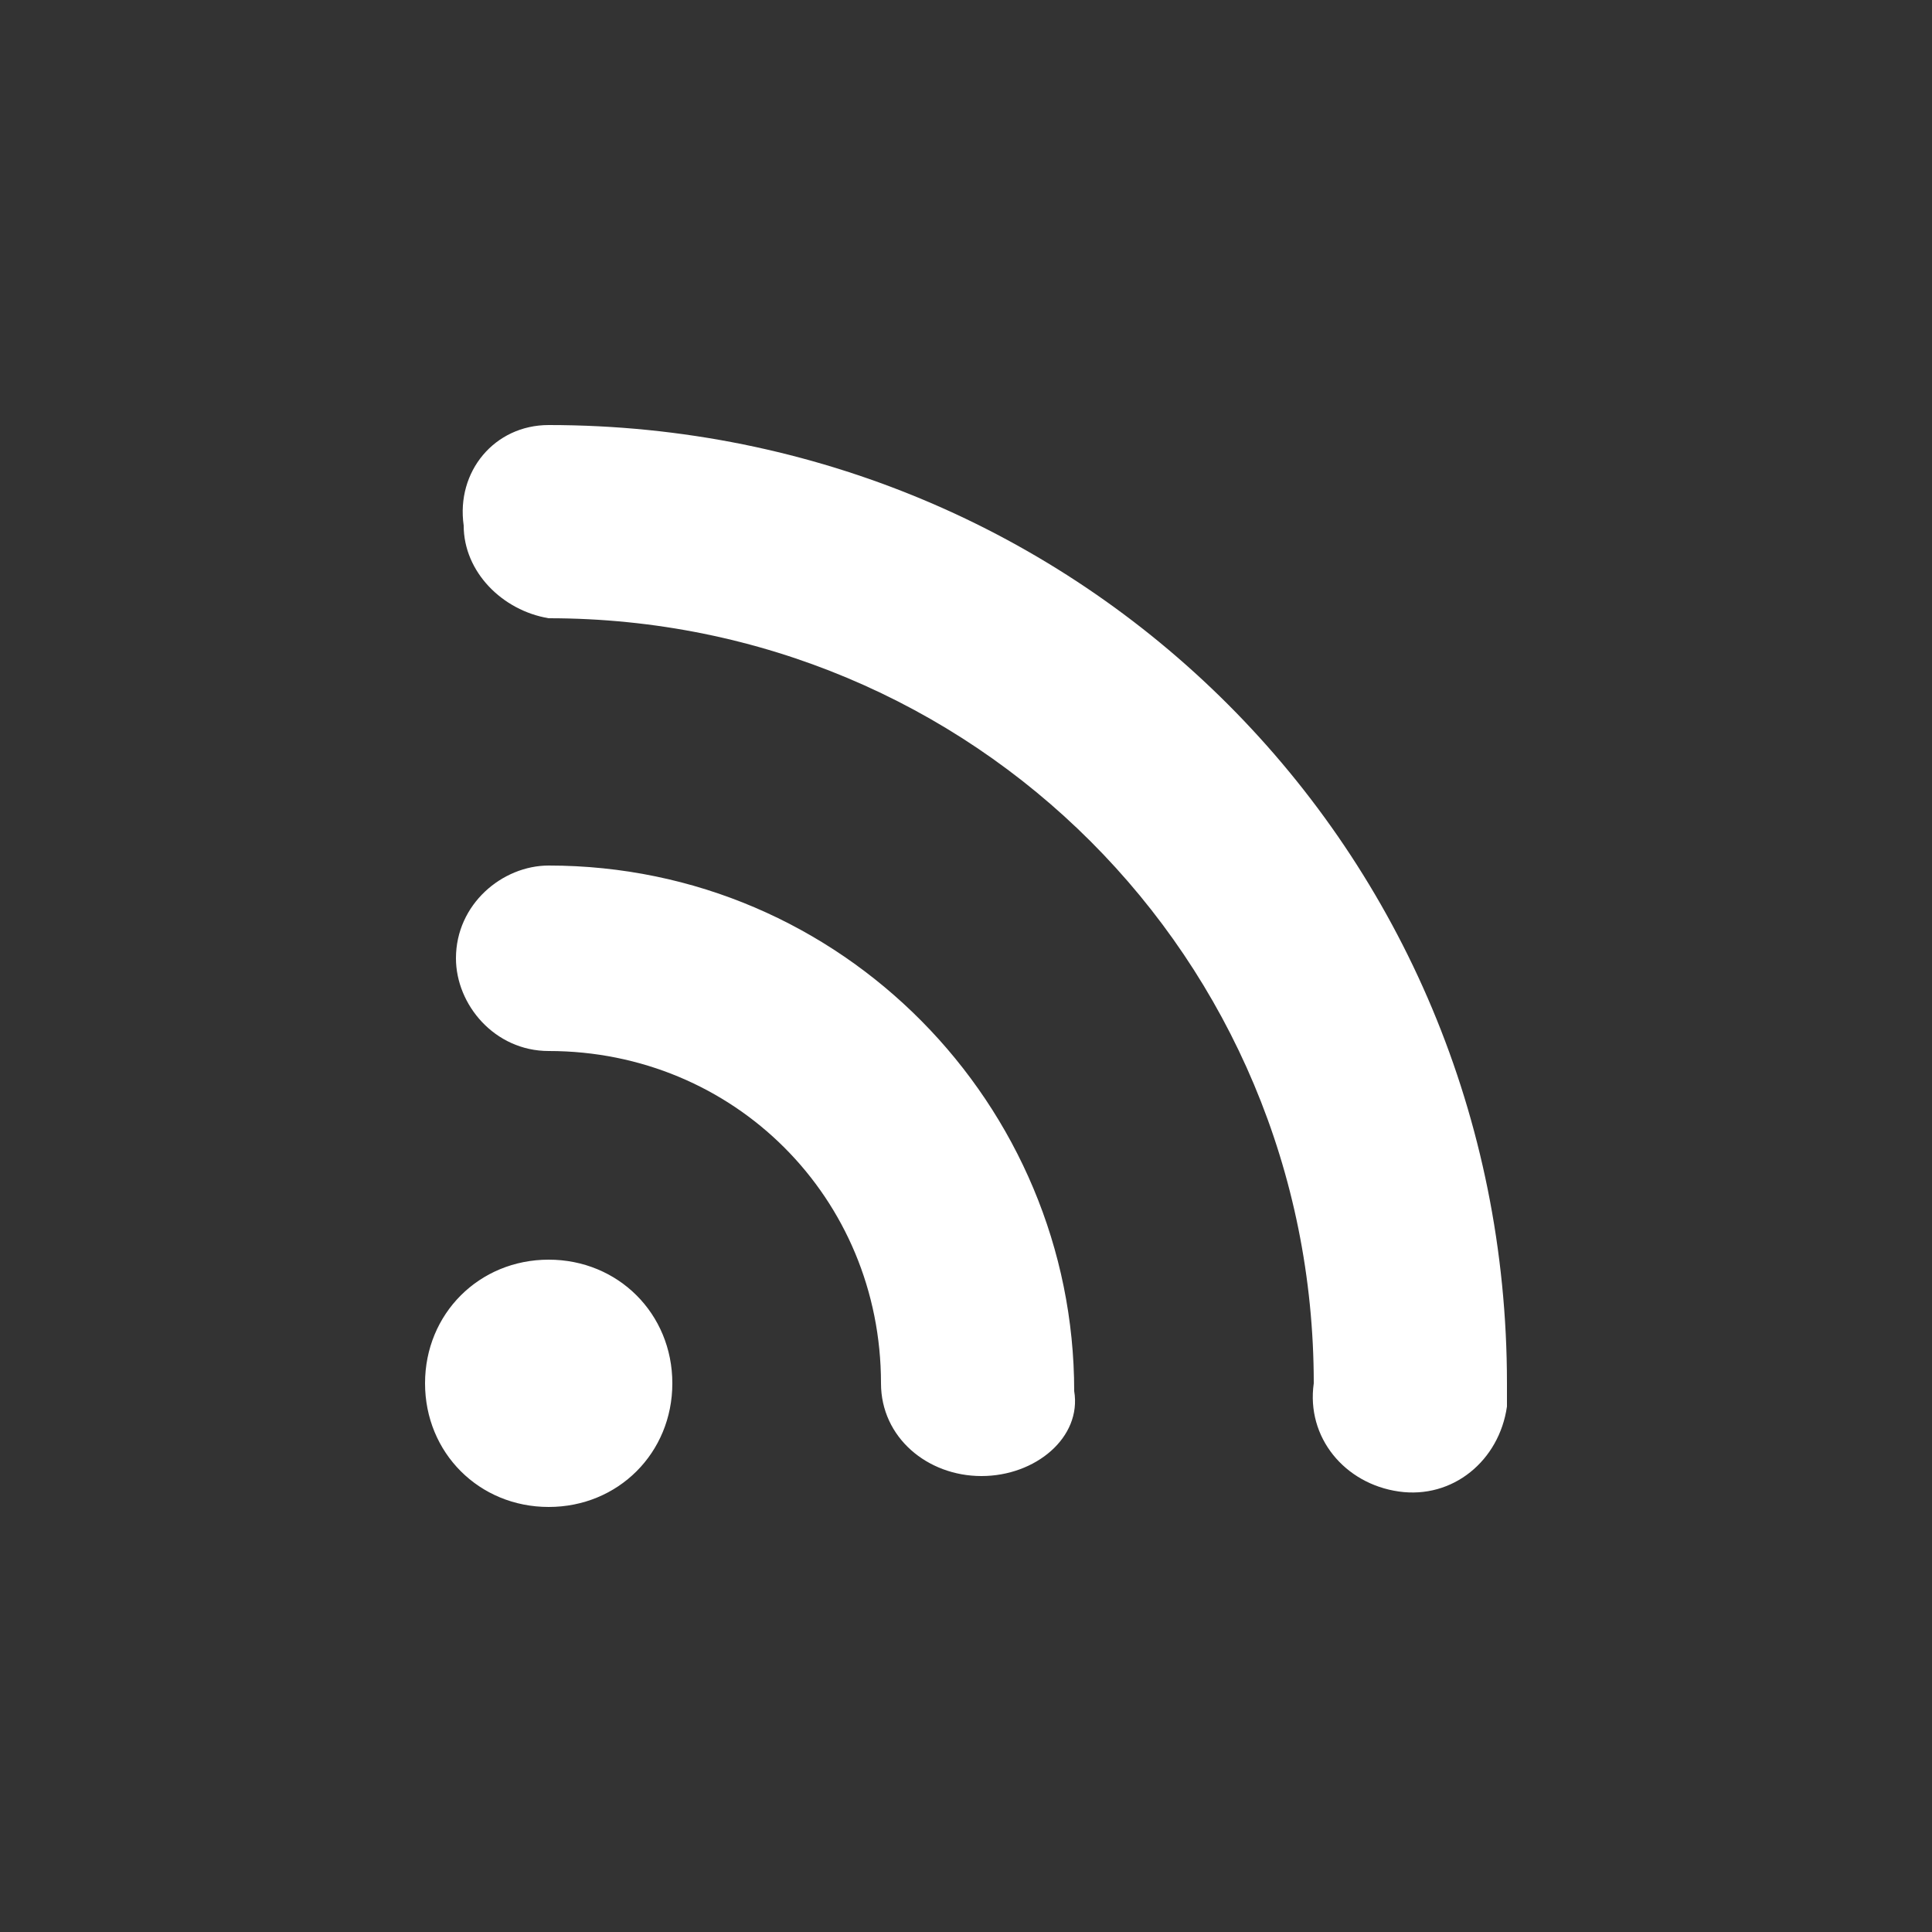 <svg enable-background="new 0 0 25 25" viewBox="0 0 25 25" xmlns="http://www.w3.org/2000/svg"><rect x="0" y="0" width="25" height="25" fill="#333333" stroke="none"/><path d="m12.7 19.1c-.7 0-1.3-.5-1.3-1.2 0-2.4-1.9-4.3-4.3-4.3-.7 0-1.2-.6-1.2-1.2 0-.7.6-1.2 1.2-1.2 3.8 0 6.8 3.1 6.8 6.8.1.6-.5 1.1-1.2 1.1zm6.8-1.2c0-6.9-5.5-12.4-12.4-12.4-.7 0-1.2.6-1.1 1.3 0 .6.5 1.1 1.1 1.2 5.5 0 9.9 4.4 9.9 9.9-.1.7.4 1.3 1.1 1.4s1.3-.4 1.4-1.1c0-.2 0-.2 0-.3zm-14 0c0-.9.7-1.6 1.6-1.6s1.6.7 1.6 1.6-.7 1.6-1.6 1.6-1.6-.7-1.6-1.6z" fill="#fff"/></svg>